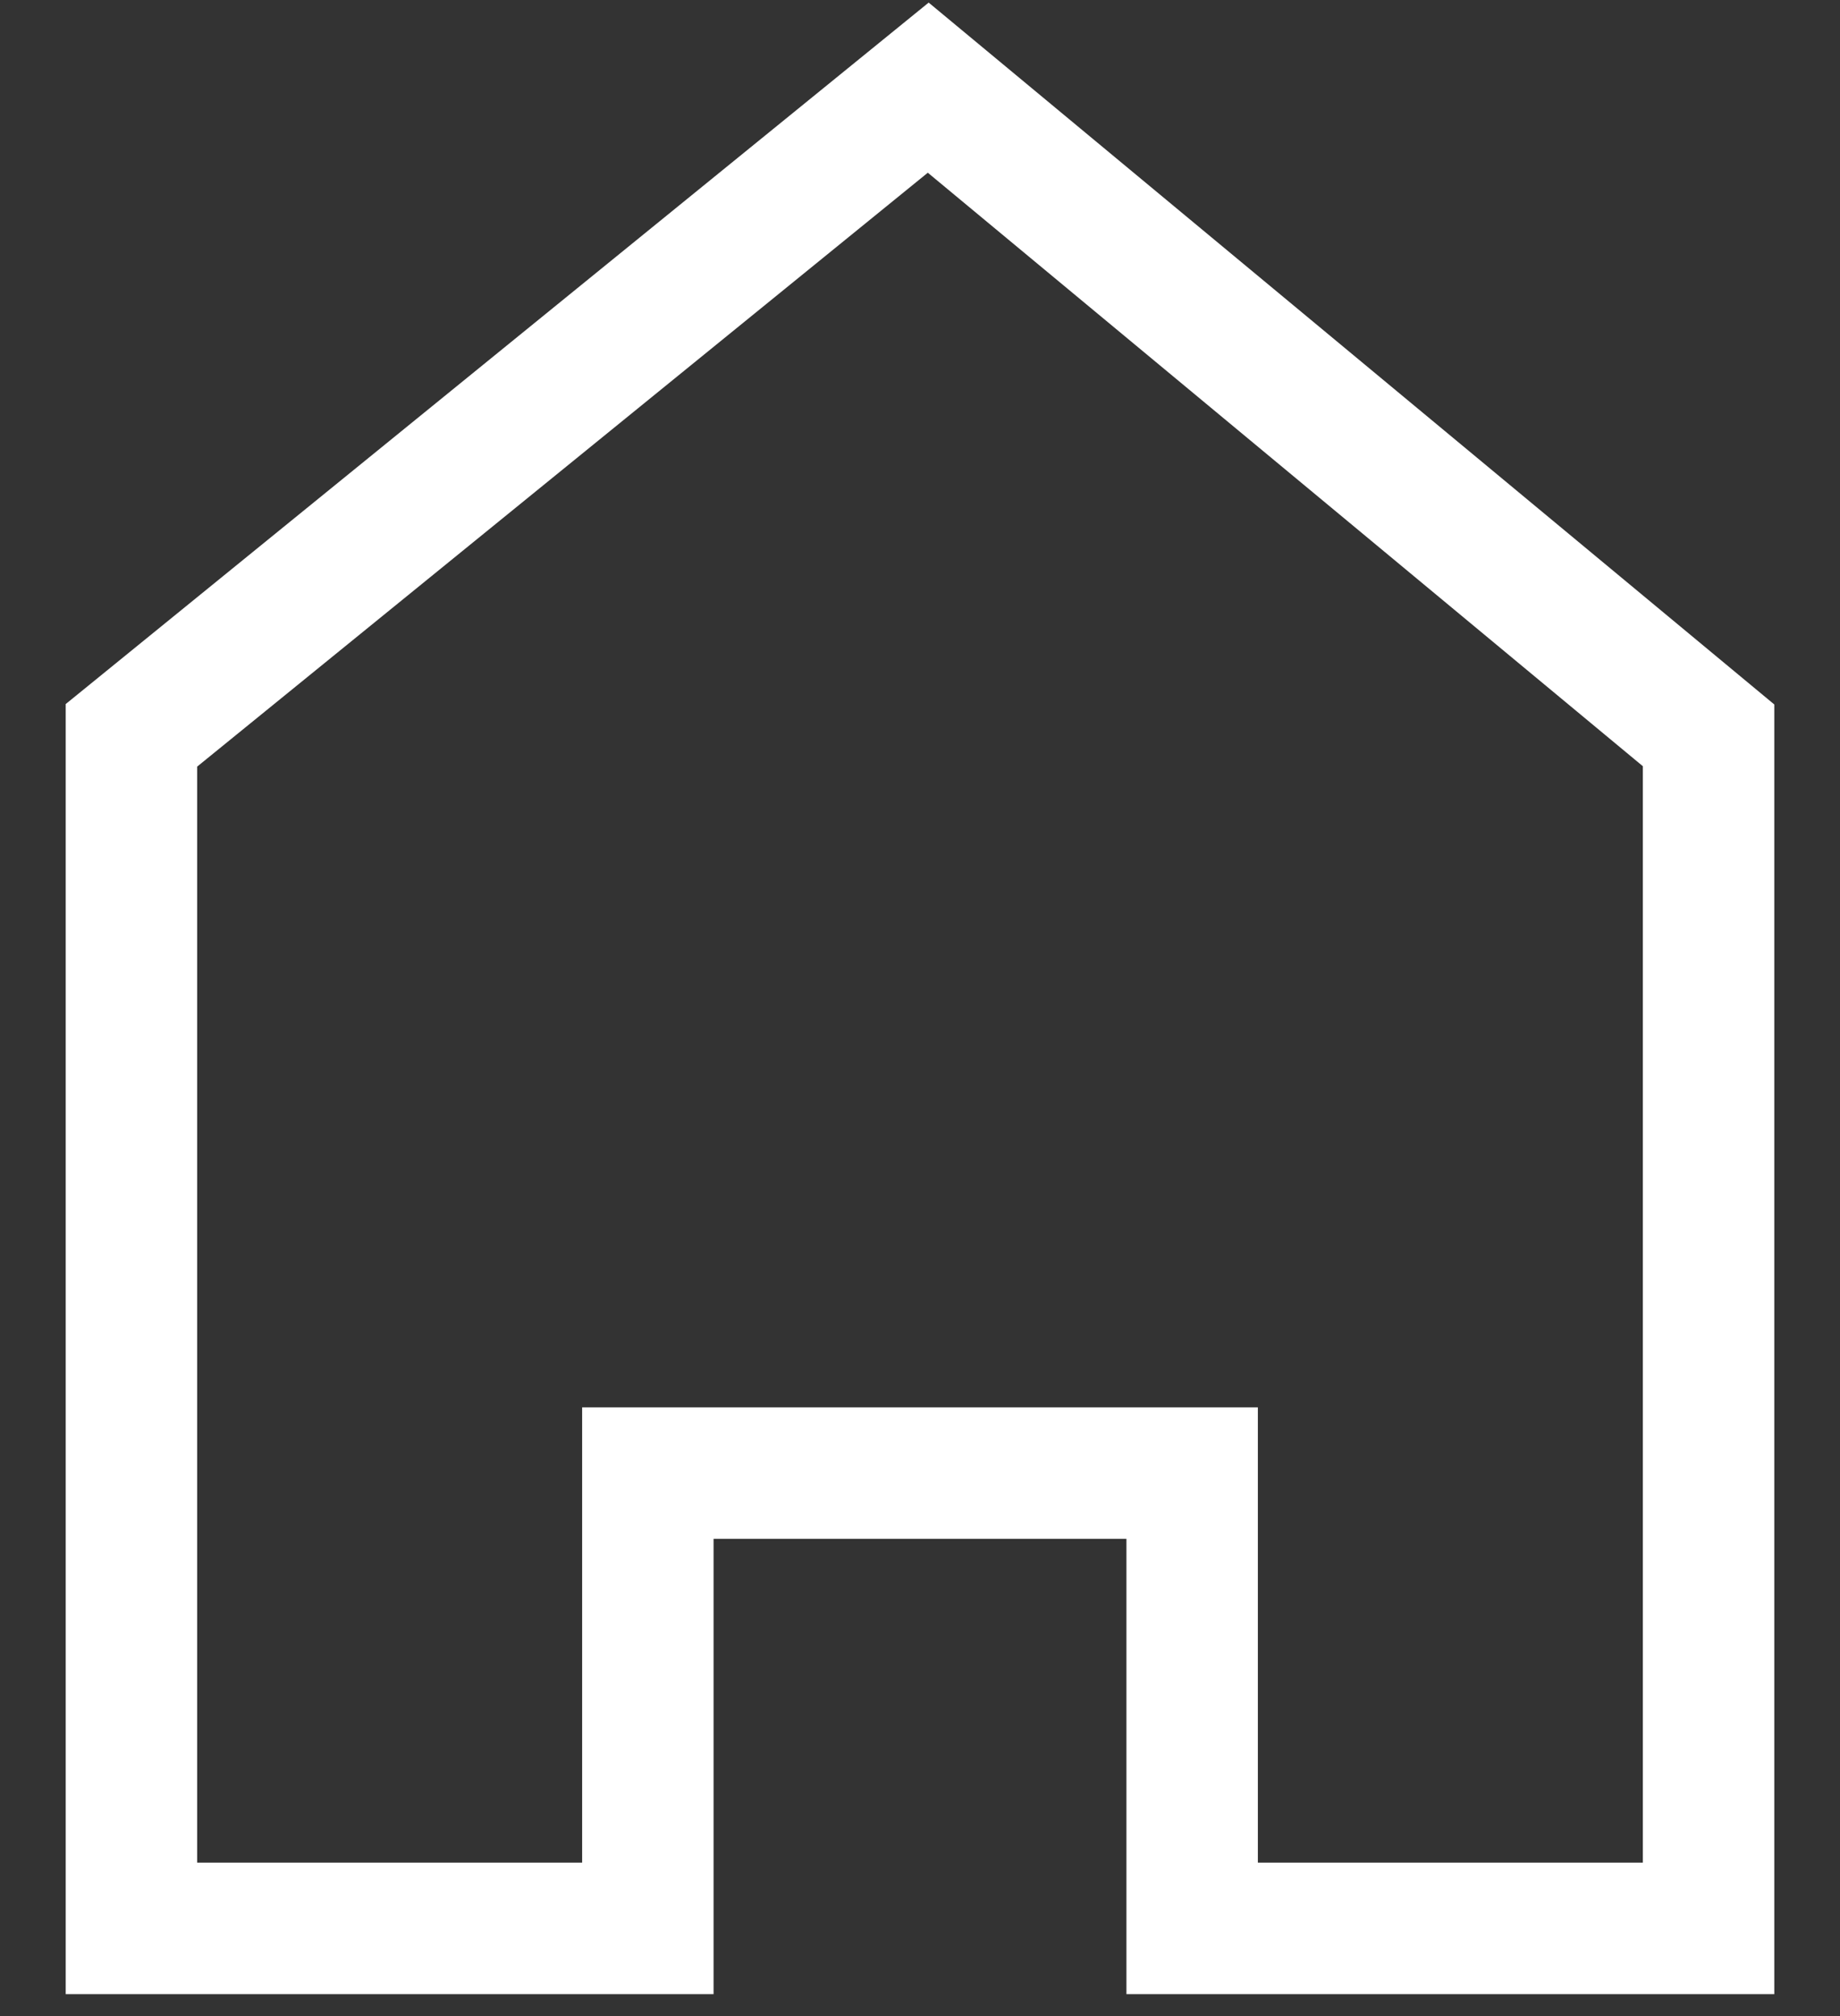 <?xml version="1.0" encoding="UTF-8"?> <svg xmlns="http://www.w3.org/2000/svg" width="21" height="23" viewBox="0 0 21 23" fill="none"><rect x="0" y="0" width="21" height="23" fill="#333333" stroke="none"/><g clip-path="url(#clip0_4337_62)"><path d="M19.5 22H13.606V16.806H7.394V22H1.5V8.389L10.594 1L19.5 8.389V22Z" stroke="white" stroke-width="1.5"></path></g><defs><clipPath id="clip0_4337_62"><rect width="20" height="23" fill="white" transform="translate(0.5)"></rect></clipPath></defs></svg> 